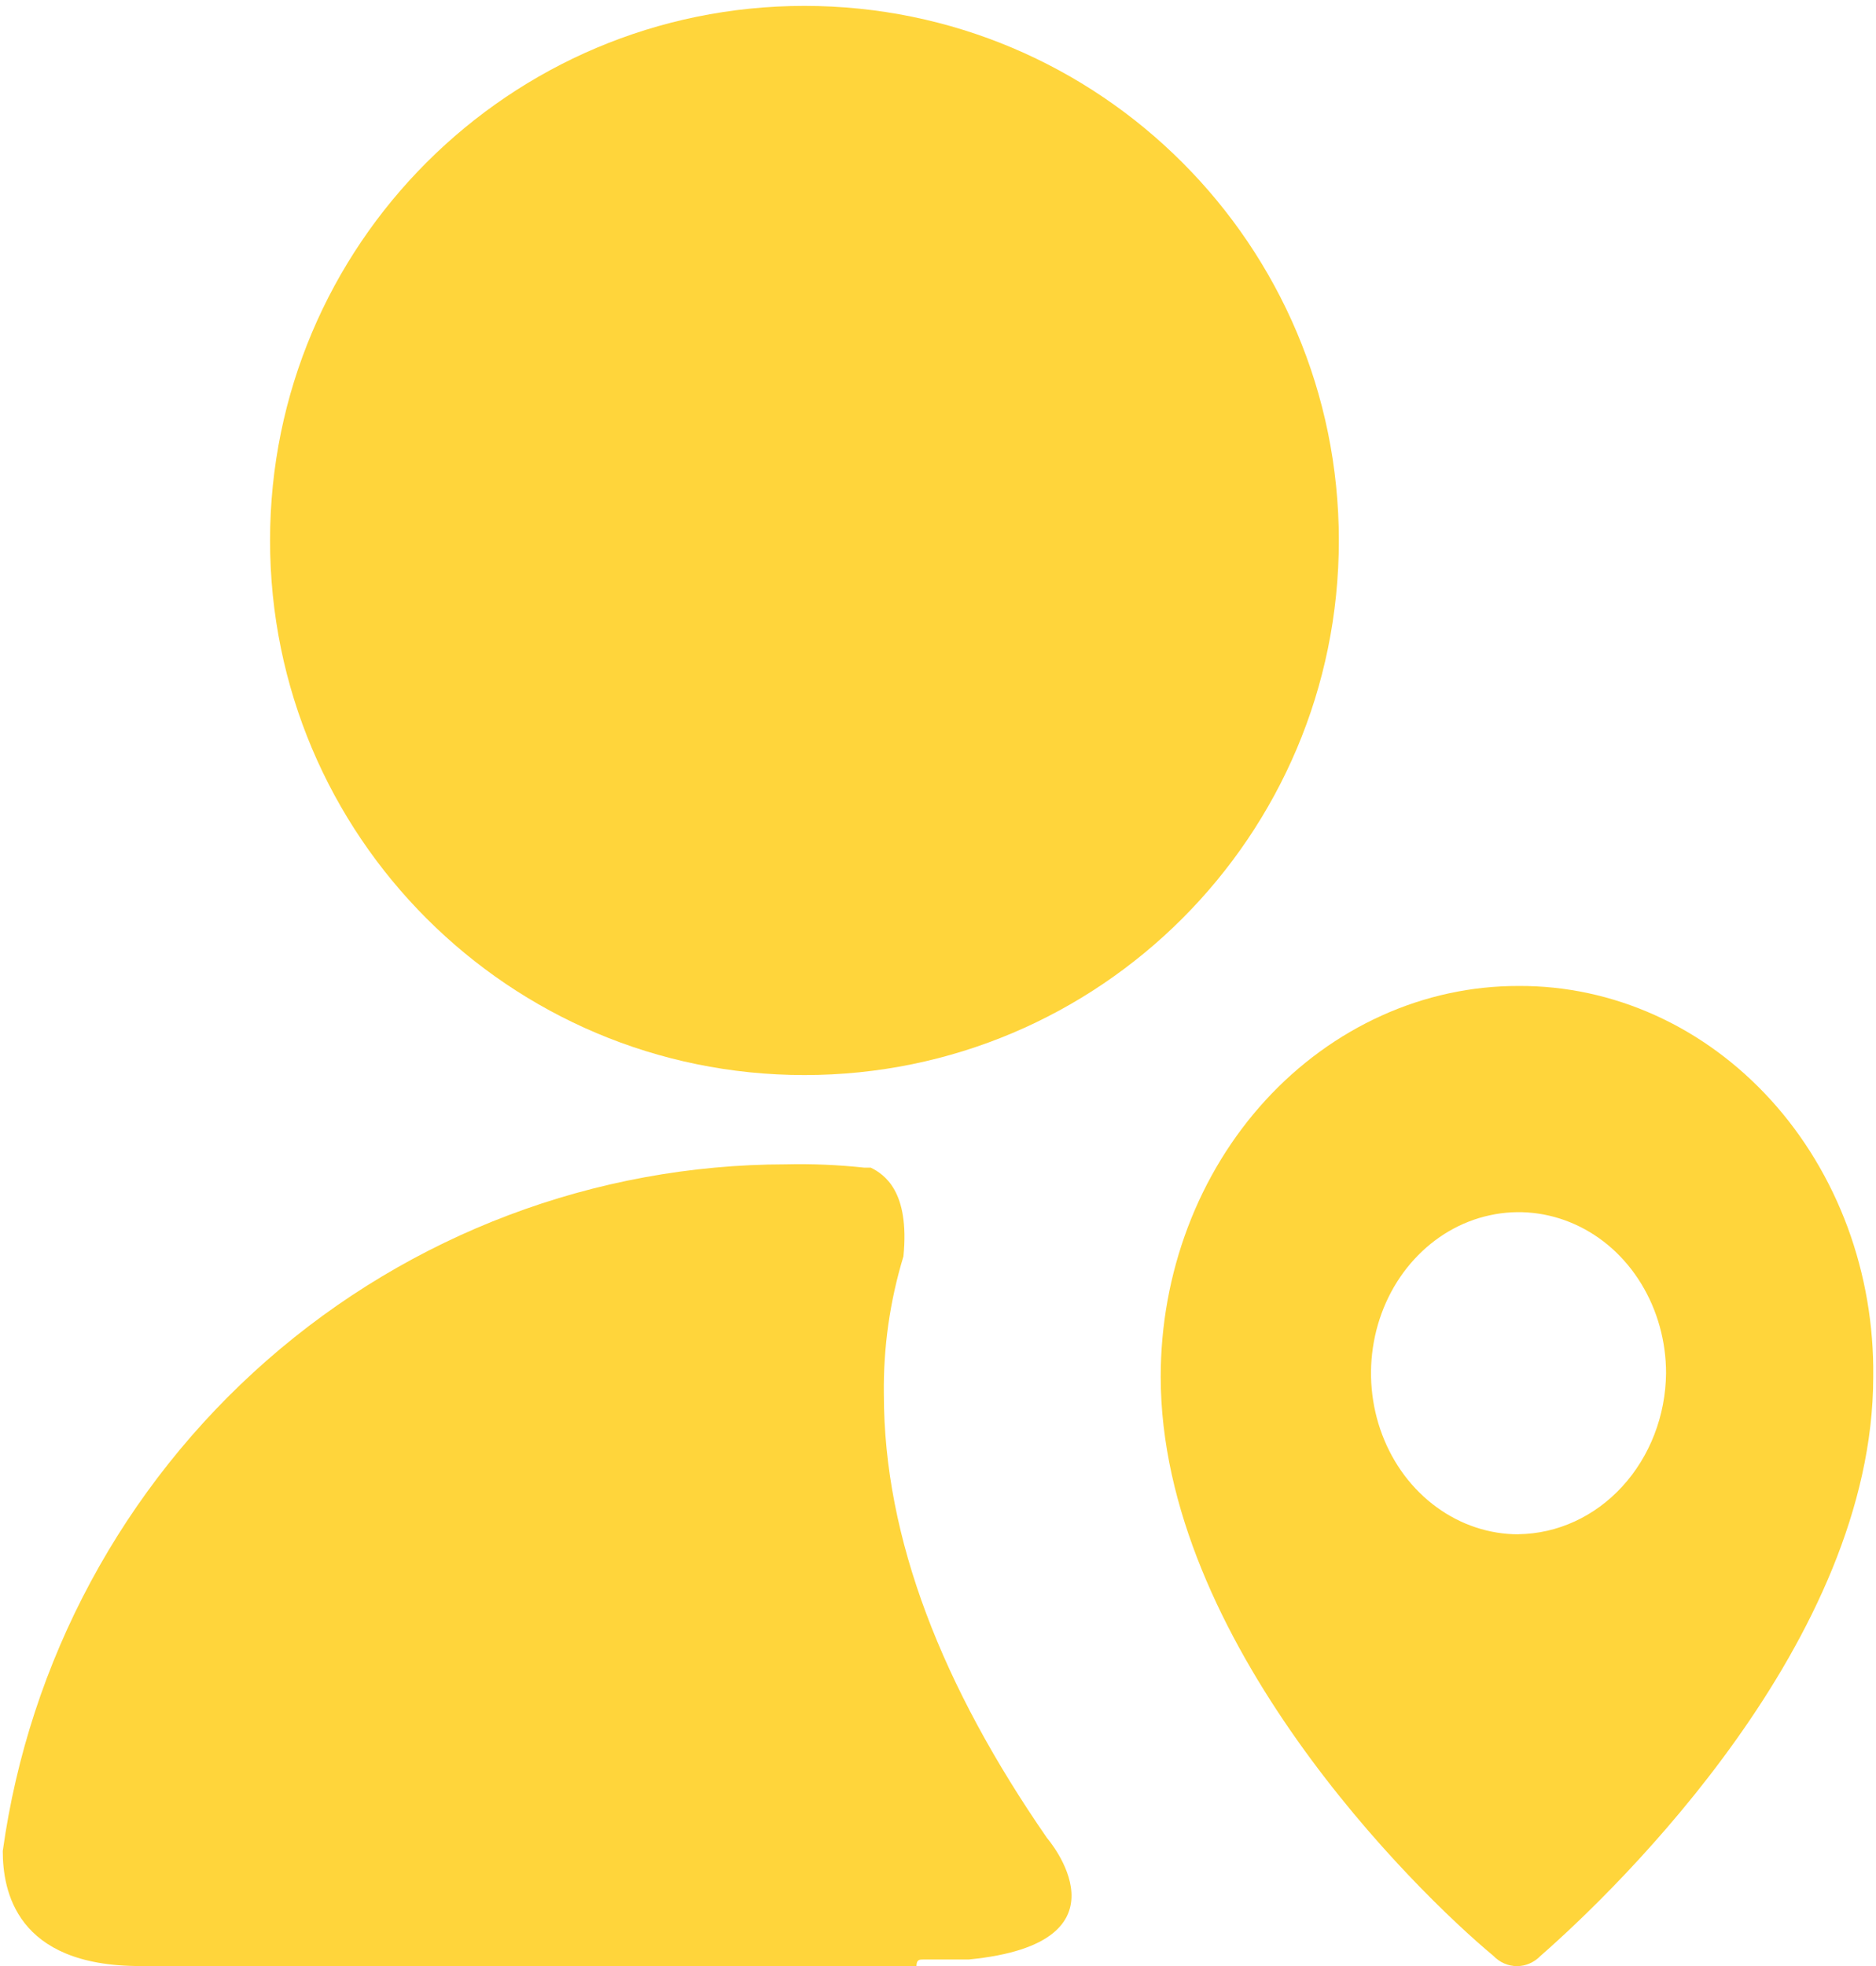 <?xml version="1.0" encoding="UTF-8"?> <svg xmlns="http://www.w3.org/2000/svg" fill="none" height="22" viewBox="0 0 21 22" width="21"><g fill="#ffd53b"><path d="m9.005 12.03c3.304 0 5.982-2.678 5.982-5.982s-2.678-5.982-5.982-5.982c-3.304 0-5.982 2.678-5.982 5.982s2.678 5.982 5.982 5.982z"></path><path d="m16.998 11.033c-.526-.001-1.047.112-1.533.332-.486.22-.928.542-1.3.948s-.667.888-.868 1.419-.304 1.099-.304 1.673c0 2.953 2.846 5.752 3.724 6.481.071.074.165.115.264.115.098 0 .192-.041.264-.115.878-.767 3.724-3.528 3.724-6.481.007-.573-.091-1.142-.287-1.673-.197-.531-.488-1.015-.858-1.422-.37-.407-.81-.73-1.295-.949-.485-.219-1.005-.331-1.53-.328zm0 6.136c-.327 0-.646-.106-.917-.304-.272-.198-.483-.479-.608-.809-.125-.329-.158-.692-.094-1.041.064-.35.221-.671.452-.923.231-.252.525-.424.846-.493.32-.07.652-.034.954.102.302.136.56.367.741.664.181.296.278.645.278 1.001-.005.476-.181.931-.49 1.268s-.725.528-1.162.534z"></path><path d="m10.332 21.927h.511c1.899-.184.877-1.36.877-1.36-1.169-1.691-1.826-3.346-1.826-4.964-.007-.523.067-1.044.219-1.544.073-.735-.219-.919-.365-.993h-.073c-.291-.031-.584-.044-.877-.037-2.136.002-4.199.781-5.81 2.193s-2.661 3.362-2.957 5.491c0 .441.146 1.287 1.534 1.287h8.694c0-.073.036-.073.073-.073z"></path></g></svg> 